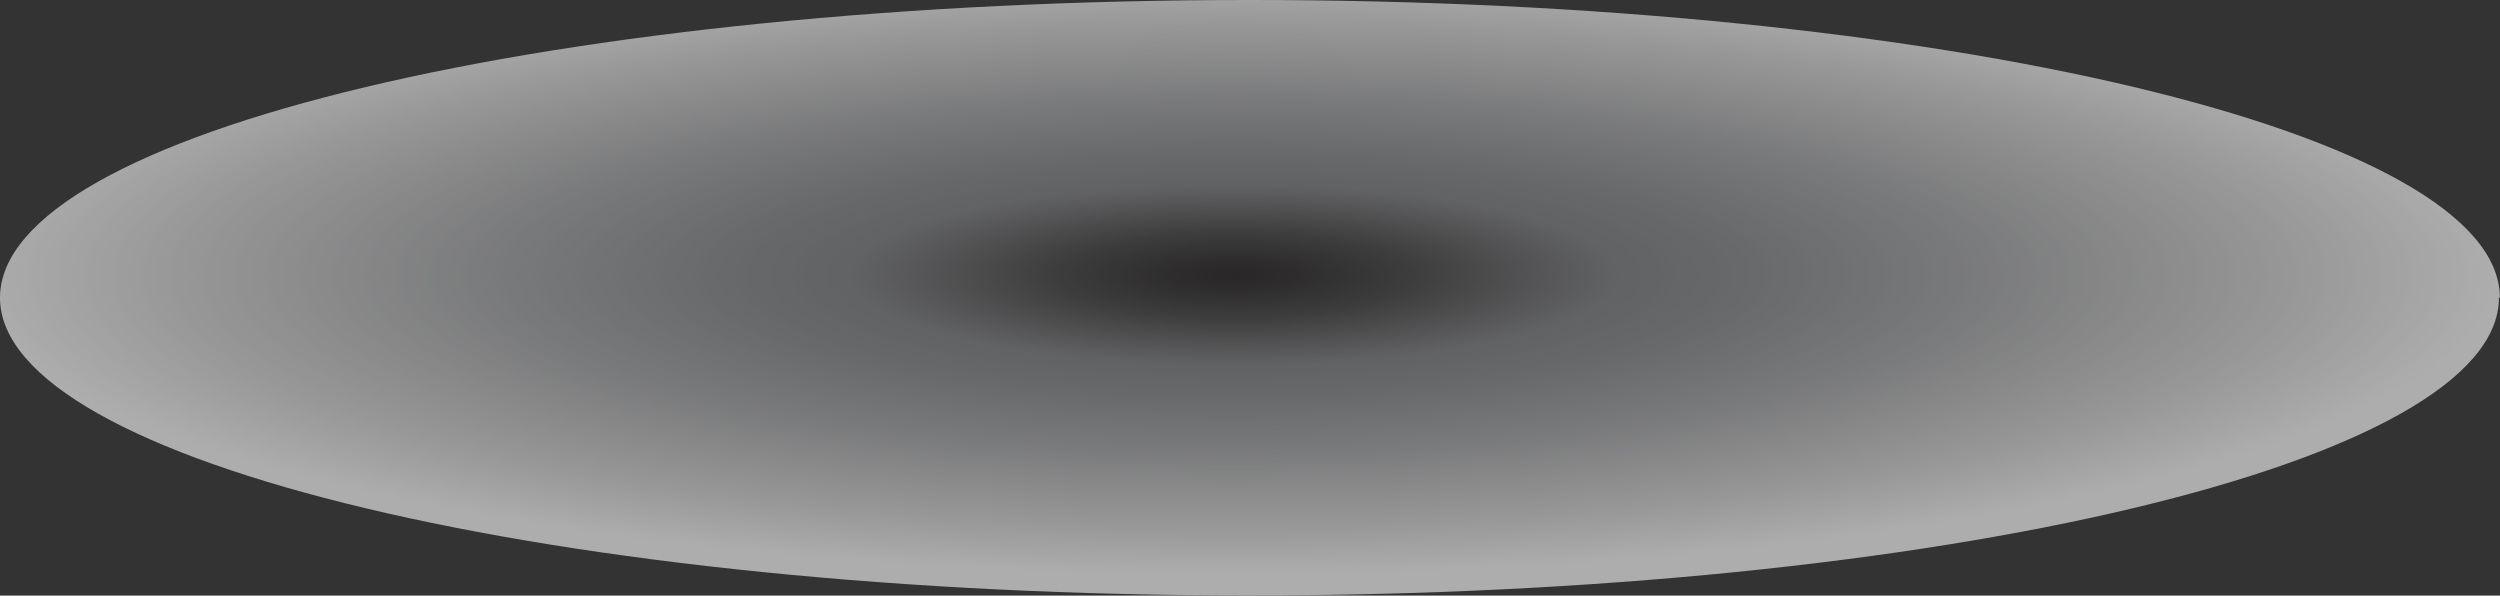 <svg width="53.823" height="12.823" viewBox="0 0 53.823 12.823" fill="none" xmlns="http://www.w3.org/2000/svg" xmlns:xlink="http://www.w3.org/1999/xlink">
	<rect x="0" y="0" width="53.823" height="12.823" fill="#333333" stroke="none"/>
	<desc>
			Created with Pixso.
	</desc>
	<defs>
		<radialGradient gradientTransform="translate(26.569 5.923) rotate(0) scale(26.956 6.449)" cx="0" cy="0" r="1" id="paint_radial_544_250842_0" gradientUnits="userSpaceOnUse">
			<stop stop-color="#231F20"/>
			<stop offset="0.05" stop-color="#2C292A"/>
			<stop offset="0.14" stop-color="#454445"/>
			<stop offset="0.25" stop-color="#6F6F72"/>
			<stop offset="0.3" stop-color="#808285"/>
			<stop offset="0.4" stop-color="#8B8D90"/>
			<stop offset="0.59" stop-color="#AAABAD"/>
			<stop offset="0.84" stop-color="#DBDBDC"/>
			<stop offset="1" stop-color="#FFFFFF"/>
		</radialGradient>
	</defs>
	<g opacity="0.6" style="mix-blend-mode:multiply">
		<path id="Vector" d="M53.8 6.41C53.8 9.95 41.75 12.82 26.89 12.82C12.03 12.82 0 9.95 0 6.41C0 2.86 12.03 0 26.91 0C41.78 0 53.82 2.86 53.82 6.41L53.8 6.41Z" fill="url(#paint_radial_544_250842_0)" fill-opacity="1" fill-rule="nonzero"/>
	</g>
</svg>
